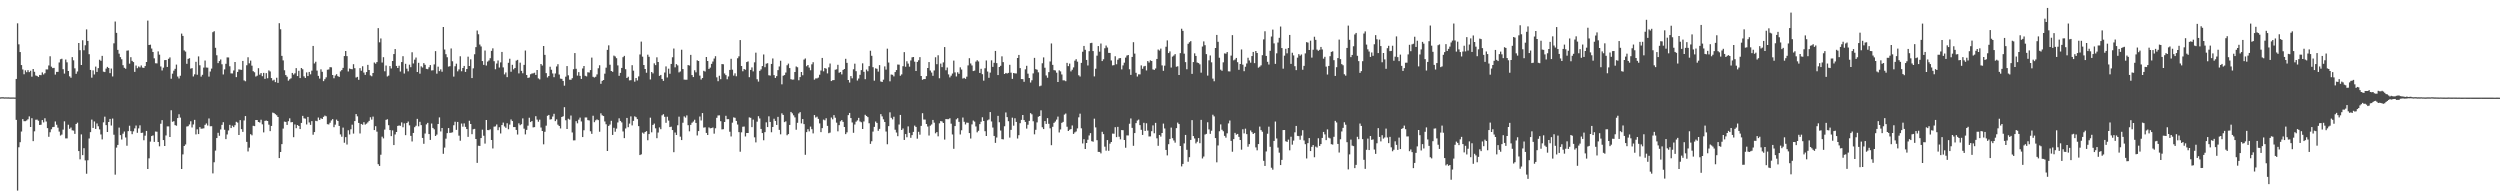 <?xml version="1.0" encoding="UTF-8"?>
<svg xmlns="http://www.w3.org/2000/svg" width="1920" height="150">
  <path d="M0 74.759h1v1.000H0zM1 74.646h1v1.000H1zM2 74.661h1v1.000H2zM3 74.788h1v1.000H3zM4 74.739h1v1.000H4zM5 74.795h1v1.000H5zM6 74.776h1v1.000H6zM7 74.845h1v1.000H7zM8 74.854h1v1.000H8zM9 74.833h1v1.000H9zM10 74.848h1v1.000H10zM11 74.879h1v1.000H11zM12 60.603h1v31.432H12zM13 17.913h1v128.444H13zM14 34.070h1v79.042H14zM15 39.972h1v69.230H15zM16 49.951h1v51.068H16zM17 53.341h1v38.129H17zM18 57.058h1v36.036H18zM19 53.993h1v39.105H19zM20 55.452h1v37.060H20zM21 53.844h1v37.758H21zM22 55.383h1v33.999H22zM23 54.320h1v43.208H23zM24 58.898h1v31.867H24zM25 52.975h1v55.417H25zM26 55.130h1v45.735H26zM27 57.957h1v34.015H27zM28 58.318h1v33.542H28zM29 59.070h1v33.630H29zM30 57.554h1v38.434H30zM31 57.777h1v38.040H31zM32 55.623h1v36.568H32zM33 57.171h1v36.839H33zM34 56.228h1v34.582H34zM35 53.295h1v40.040H35zM36 53.350h1v45.045H36zM37 50.280h1v54.795H37zM38 43.221h1v58.352H38zM39 51.176h1v48.082H39zM40 52.324h1v45.305H40zM41 52.135h1v45.284H41zM42 57.314h1v35.952H42zM43 55.188h1v40.631H43zM44 55.186h1v42.878H44zM45 47.977h1v53.117H45zM46 45.519h1v58.545H46zM47 45.090h1v58.293H47zM48 53.169h1v46.379H48zM49 56.520h1v36.687H49zM50 45.720h1v60.595H50zM51 47.894h1v58.411H51zM52 54.514h1v41.286H52zM53 58.643h1v40.284H53zM54 59.699h1v38.221H54zM55 43.876h1v56.244H55zM56 46.351h1v53.962H56zM57 52.460h1v50.372H57zM58 56.657h1v38.556H58zM59 54.898h1v39.299H59zM60 33.031h1v82.964H60zM61 38.562h1v83.790H61zM62 49.905h1v53.299H62zM63 30.918h1v88.209H63zM64 38.628h1v75.194H64zM65 34.779h1v88.384H65zM66 22.558h1v110.874H66zM67 31.452h1v91.645H67zM68 41.635h1v64.725H68zM69 53.685h1v47.786H69zM70 59.662h1v32.170H70zM71 54.047h1v44.229H71zM72 57.172h1v36.113H72zM73 51.160h1v47.861H73zM74 55.246h1v39.601H74zM75 52.343h1v44.637H75zM76 45.872h1v53.529H76zM77 46.691h1v56.586H77zM78 42.925h1v64.141H78zM79 55.047h1v38.923H79zM80 55.331h1v34.271H80zM81 52.687h1v43.433H81zM82 51.351h1v50.030H82zM83 52.238h1v41.470H83zM84 56.169h1v35.189H84zM85 52.650h1v43.745H85zM86 58.730h1v32.301H86zM87 33.280h1v70.190H87zM88 16.520h1v117.602H88zM89 25.263h1v88.074H89zM90 38.313h1v72.998H90zM91 41.229h1v56.752H91zM92 43.890h1v59.872H92zM93 45.522h1v61.659H93zM94 50.089h1v52.549H94zM95 52.067h1v48.941H95zM96 52.773h1v52.808H96zM97 38.934h1v72.970H97zM98 38.696h1v61.989H98zM99 48.922h1v47.639H99zM100 43.946h1v56.764H100zM101 46.764h1v56.322H101zM102 47.690h1v53.177H102zM103 55.210h1v43.391H103zM104 50.341h1v46.073H104zM105 52.386h1v49.611H105zM106 51.063h1v47.566H106zM107 51.780h1v44.492H107zM108 50.278h1v51.799H108zM109 51.913h1v49.967H109zM110 52.155h1v55.555H110zM111 50.723h1v53.456H111zM112 47.618h1v52.918H112zM113 15.837h1v113.969H113zM114 34.553h1v87.038H114zM115 34.324h1v74.434H115zM116 37.298h1v67.206H116zM117 39.933h1v64.036H117zM118 44.806h1v64.127H118zM119 48.566h1v52.435H119zM120 48.699h1v52.458H120zM121 39.482h1v69.589H121zM122 41.966h1v70.427H122zM123 51.039h1v43.982H123zM124 54.106h1v38.176H124zM125 51.963h1v55.606H125zM126 46.190h1v65.953H126zM127 46.092h1v57.960H127zM128 51.380h1v45.711H128zM129 45.171h1v51.910H129zM130 44.058h1v61.140H130zM131 60.472h1v24.235H131zM132 56.561h1v36.956H132zM133 54.261h1v38.837H133zM134 52.836h1v43.281H134zM135 49.617h1v46.969H135zM136 58.780h1v31.914H136zM137 60.260h1v27.509H137zM138 58.188h1v32.140H138zM139 25.798h1v104.017H139zM140 27.587h1v90.990H140zM141 38.696h1v73.427H141zM142 39.652h1v71.301H142zM143 48.980h1v48.209H143zM144 45.215h1v51.717H144zM145 44.694h1v50.889H145zM146 52.709h1v40.438H146zM147 52.308h1v45.576H147zM148 58.724h1v36.861H148zM149 57.066h1v34.983H149zM150 47.475h1v55.741H150zM151 57.404h1v41.905H151zM152 43.312h1v59.640H152zM153 50.134h1v47.520H153zM154 58.828h1v40.062H154zM155 57.423h1v41.324H155zM156 51.904h1v46.635H156zM157 46.513h1v49.409H157zM158 51.872h1v42.944H158zM159 51.952h1v44.435H159zM160 58.842h1v32.118H160zM161 54.921h1v42.029H161zM162 52.668h1v44.231H162zM163 24.707h1v108.458H163zM164 23.953h1v100.682H164zM165 36.708h1v78.937H165zM166 42.464h1v63.592H166zM167 48.508h1v53.500H167zM168 46.886h1v57.386H168zM169 45.681h1v53.733H169zM170 49.351h1v46.569H170zM171 57.206h1v36.665H171zM172 53.321h1v46.306H172zM173 49.018h1v57.828H173zM174 44.099h1v59.179H174zM175 44.108h1v56.073H175zM176 50.876h1v45.042H176zM177 56.385h1v41.966H177zM178 56.403h1v40.128H178zM179 54.107h1v43.522H179zM180 47.618h1v48.510H180zM181 59.233h1v34.309H181zM182 55.242h1v38.941H182zM183 53.283h1v50.417H183zM184 53.508h1v38.738H184zM185 53.677h1v45.512H185zM186 46.793h1v54.478H186zM187 61.763h1v30.754H187zM188 62.435h1v26.716H188zM189 50.147h1v58.814H189zM190 43.978h1v72.344H190zM191 48.644h1v64.781H191zM192 46.528h1v56.528H192zM193 50.449h1v53.498H193zM194 54.688h1v41.943H194zM195 55.484h1v41.398H195zM196 58.794h1v33.364H196zM197 58.135h1v34.065H197zM198 52.354h1v41.361H198zM199 57.324h1v36.769H199zM200 56.116h1v35.821H200zM201 58.505h1v36.976H201zM202 55.973h1v45.716H202zM203 60.582h1v32.256H203zM204 56.145h1v36.416H204zM205 60.126h1v32.784H205zM206 54.044h1v41.720H206zM207 54.883h1v45.839H207zM208 59.969h1v36.739H208zM209 61.823h1v24.656H209zM210 61.223h1v25.681H210zM211 63.082h1v24.647H211zM212 59.675h1v28.868H212zM213 63.653h1v26.218H213zM214 17.797h1v103.605H214zM215 22.459h1v94.265H215zM216 42.885h1v67.800H216zM217 46.361h1v52.394H217zM218 53.972h1v39.413H218zM219 57.667h1v35.954H219zM220 58.939h1v36.995H220zM221 61.959h1v31.119H221zM222 60.885h1v29.990H222zM223 60.156h1v33.771H223zM224 56.006h1v37.735H224zM225 57.281h1v48.079H225zM226 56.335h1v39.251H226zM227 52.319h1v46.125H227zM228 58.408h1v37.608H228zM229 54.395h1v42.379H229zM230 59.965h1v39.153H230zM231 52.227h1v42.170H231zM232 53.181h1v35.814H232zM233 58.620h1v32.261H233zM234 59.845h1v31.305H234zM235 55.624h1v39.941H235zM236 58.425h1v31.362H236zM237 55.234h1v38.810H237zM238 57.103h1v38.795H238zM239 54.250h1v38.777H239zM240 35.255h1v68.220H240zM241 48.721h1v52.686H241zM242 47.394h1v45.360H242zM243 54.202h1v38.894H243zM244 58.258h1v32.002H244zM245 60.376h1v31.740H245zM246 53.232h1v37.614H246zM247 55.156h1v36.237H247zM248 62.300h1v27.456H248zM249 60.808h1v27.950H249zM250 59.385h1v29.896H250zM251 53.539h1v41.855H251zM252 53.328h1v42.238H252zM253 51.548h1v42.728H253zM254 51.710h1v40.831H254zM255 57.576h1v33.935H255zM256 60.110h1v37.592H256zM257 57.992h1v37.738H257zM258 56.966h1v34.895H258zM259 58.493h1v34.432H259zM260 59.098h1v37.633H260zM261 54.820h1v48.394H261zM262 53.789h1v51.243H262zM263 52.111h1v45.888H263zM264 43.066h1v66.535H264zM265 39.144h1v66.163H265zM266 43.085h1v67.925H266zM267 54.888h1v45.156H267zM268 52.613h1v50.660H268zM269 53.035h1v46.267H269zM270 53.194h1v42.537H270zM271 49.325h1v53.283H271zM272 52.368h1v40.586H272zM273 59.525h1v28.097H273zM274 59.045h1v30.298H274zM275 61.300h1v33.096H275zM276 52.329h1v50.181H276zM277 54.348h1v40.844H277zM278 50.869h1v44.914H278zM279 55.686h1v38.158H279zM280 57.480h1v38.227H280zM281 55.363h1v39.620H281zM282 49.830h1v44.167H282zM283 53.776h1v39.069H283zM284 57.898h1v32.179H284zM285 58.594h1v33.251H285zM286 56.073h1v33.474H286zM287 48.005h1v51.896H287zM288 48.906h1v48.018H288zM289 47.667h1v53.457H289zM290 21.624h1v104.465H290zM291 32.535h1v94.877H291zM292 29.545h1v89.277H292zM293 48.028h1v56.956H293zM294 43.933h1v62.351H294zM295 54.754h1v44.776H295zM296 50.320h1v41.714H296zM297 58.740h1v32.865H297zM298 58.045h1v38.084H298zM299 50.754h1v49.141H299zM300 52.580h1v51.992H300zM301 46.863h1v53.278H301zM302 41.507h1v69.885H302zM303 37.703h1v65.543H303zM304 50.640h1v50.759H304zM305 52.202h1v44.494H305zM306 50.467h1v45.885H306zM307 54.921h1v41.670H307zM308 47.645h1v46.344H308zM309 43.168h1v54.575H309zM310 56.470h1v38.312H310zM311 48.988h1v54.820H311zM312 52.735h1v41.730H312zM313 54.790h1v38.569H313zM314 49.668h1v46.571H314zM315 51.603h1v52.748H315zM316 40.124h1v68.517H316zM317 48.733h1v53.372H317zM318 45.846h1v51.829H318zM319 44.211h1v52.339H319zM320 55.273h1v36.000H320zM321 48.244h1v48.804H321zM322 56.578h1v36.988H322zM323 50.962h1v45.136H323zM324 51.858h1v54.074H324zM325 48.477h1v61.941H325zM326 49.775h1v52.769H326zM327 52.889h1v42.643H327zM328 53.126h1v41.242H328zM329 51.647h1v51.312H329zM330 49.954h1v57.510H330zM331 54.107h1v40.752H331zM332 53.980h1v44.255H332zM333 49.445h1v49.879H333zM334 39.295h1v65.144H334zM335 56.553h1v46.845H335zM336 51.179h1v44.052H336zM337 54.641h1v35.514H337zM338 53.228h1v47.727H338zM339 55.078h1v43.241H339zM340 20.737h1v97.395H340zM341 38.063h1v75.308H341zM342 41.602h1v64.873H342zM343 43.998h1v58.235H343zM344 51.150h1v47.200H344zM345 50.845h1v51.194H345zM346 37.213h1v64.702H346zM347 47.029h1v54.590H347zM348 58.826h1v37.365H348zM349 50.870h1v42.600H349zM350 48.889h1v50.842H350zM351 54.793h1v38.849H351zM352 53.296h1v50.881H352zM353 43.189h1v64.893H353zM354 54.739h1v40.132H354zM355 52.211h1v45.071H355zM356 50.653h1v44.135H356zM357 55.232h1v42.207H357zM358 52.974h1v46.125H358zM359 43.505h1v61.623H359zM360 50.693h1v42.010H360zM361 45.553h1v49.678H361zM362 59.963h1v43.104H362zM363 52.464h1v46.822H363zM364 41.691h1v57.276H364zM365 36.223h1v70.538H365zM366 23.447h1v101.631H366zM367 26.302h1v85.599H367zM368 34.176h1v77.892H368zM369 35.706h1v70.316H369zM370 46.886h1v52.717H370zM371 49.817h1v54.437H371zM372 38.823h1v71.443H372zM373 50.317h1v41.839H373zM374 47.325h1v52.561H374zM375 46.431h1v53.558H375zM376 44.674h1v54.649H376zM377 39.090h1v68.449H377zM378 37.144h1v76.870H378zM379 47.001h1v50.277H379zM380 53.180h1v43.887H380zM381 48.778h1v46.832H381zM382 46.427h1v53.545H382zM383 51.891h1v45.844H383zM384 47.919h1v54.594H384zM385 39.898h1v56.166H385zM386 51.781h1v42.378H386zM387 57.161h1v39.954H387zM388 55.674h1v42.452H388zM389 59.215h1v35.450H389zM390 48.235h1v51.036H390zM391 45.101h1v50.615H391zM392 55.076h1v36.674H392zM393 49.743h1v43.219H393zM394 53.223h1v44.370H394zM395 52.242h1v45.326H395zM396 46.560h1v53.245H396zM397 45.970h1v57.363H397zM398 56.387h1v38.347H398zM399 48.135h1v47.999H399zM400 54.413h1v40.986H400zM401 56.286h1v34.647H401zM402 49.831h1v48.986H402zM403 38.800h1v64.444H403zM404 57.589h1v42.139H404zM405 59.852h1v36.655H405zM406 59.488h1v30.910H406zM407 57.031h1v36.731H407zM408 56.483h1v36.500H408zM409 56.338h1v41.524H409zM410 55.837h1v41.792H410zM411 57.567h1v31.675H411zM412 53.753h1v38.078H412zM413 60.195h1v33.290H413zM414 60.984h1v30.899H414zM415 49.135h1v48.823H415zM416 50.308h1v50.319H416zM417 35.348h1v75.510H417zM418 42.126h1v59.097H418zM419 56.191h1v40.318H419zM420 59.480h1v29.477H420zM421 58.349h1v29.907H421zM422 51.231h1v40.547H422zM423 53.572h1v37.982H423zM424 56.433h1v33.074H424zM425 59.293h1v28.084H425zM426 56.401h1v36.618H426zM427 51.028h1v40.694H427zM428 49.284h1v46.471H428zM429 57.251h1v39.504H429zM430 60.347h1v38.312H430zM431 60.554h1v29.321H431zM432 62.132h1v27.162H432zM433 65.792h1v16.512H433zM434 58.882h1v33.478H434zM435 50.732h1v48.345H435zM436 57.877h1v33.309H436zM437 61.178h1v30.677H437zM438 61.294h1v27.454H438zM439 60.055h1v41.683H439zM440 53.166h1v54.660H440zM441 40.765h1v67.035H441zM442 52.856h1v40.224H442zM443 58.075h1v36.657H443zM444 55.379h1v36.531H444zM445 58.268h1v32.028H445zM446 60.632h1v32.674H446zM447 52.557h1v52.724H447zM448 50.709h1v49.334H448zM449 58.234h1v31.988H449zM450 58.682h1v31.519H450zM451 55.505h1v36.748H451zM452 55.689h1v36.808H452zM453 53.794h1v47.037H453zM454 44.249h1v58.535H454zM455 58.961h1v29.939H455zM456 59.570h1v34.261H456zM457 58.946h1v33.466H457zM458 57.134h1v34.543H458zM459 52.435h1v39.806H459zM460 50.102h1v51.059H460zM461 64.351h1v22.669H461zM462 62.124h1v26.455H462zM463 61.452h1v27.677H463zM464 56.568h1v36.721H464zM465 51.953h1v43.495H465zM466 38.313h1v77.666H466zM467 34.826h1v61.893H467zM468 49.739h1v45.916H468zM469 54.535h1v38.233H469zM470 55.139h1v48.498H470zM471 42.726h1v55.420H471zM472 43.382h1v57.804H472zM473 44.697h1v54.061H473zM474 50.250h1v43.800H474zM475 58.210h1v32.691H475zM476 55.971h1v36.882H476zM477 52.186h1v41.842H477zM478 43.942h1v57.033H478zM479 42.888h1v63.175H479zM480 53.142h1v45.521H480zM481 59.909h1v30.655H481zM482 58.951h1v38.760H482zM483 61.771h1v33.172H483zM484 61.601h1v27.806H484zM485 50.052h1v46.250H485zM486 54.272h1v38.549H486zM487 62.715h1v26.648H487zM488 59.919h1v30.079H488zM489 61.814h1v29.682H489zM490 58.686h1v38.191H490zM491 41.843h1v77.250H491zM492 31.968h1v86.567H492zM493 43.525h1v58.313H493zM494 49.915h1v52.723H494zM495 52.982h1v48.390H495zM496 55.862h1v44.860H496zM497 42.002h1v65.719H497zM498 43.637h1v59.330H498zM499 61.021h1v29.328H499zM500 55.287h1v46.322H500zM501 56.348h1v39.578H501zM502 48.619h1v46.294H502zM503 50.015h1v48.535H503zM504 44.018h1v62.114H504zM505 47.625h1v54.135H505zM506 58.241h1v39.616H506zM507 57.526h1v41.713H507zM508 60.621h1v27.938H508zM509 62.100h1v25.587H509zM510 55.695h1v34.008H510zM511 51.008h1v43.315H511zM512 59.492h1v30.152H512zM513 52.762h1v39.874H513zM514 56.609h1v40.956H514zM515 49.115h1v48.147H515zM516 43.967h1v55.910H516zM517 37.254h1v79.630H517zM518 51.707h1v50.075H518zM519 49.235h1v54.445H519zM520 50.209h1v45.995H520zM521 55.583h1v34.029H521zM522 54.867h1v50.095H522zM523 38.214h1v69.382H523zM524 53.043h1v41.212H524zM525 61.112h1v28.285H525zM526 61.233h1v29.066H526zM527 61.237h1v27.399H527zM528 49.958h1v46.187H528zM529 50.316h1v50.551H529zM530 42.150h1v53.754H530zM531 57.660h1v36.623H531zM532 59.208h1v34.115H532zM533 53.963h1v37.972H533zM534 55.568h1v38.831H534zM535 46.343h1v57.692H535zM536 46.864h1v53.793H536zM537 58.070h1v31.404H537zM538 61.067h1v31.466H538zM539 59.900h1v26.942H539zM540 54.380h1v43.592H540zM541 54.932h1v42.883H541zM542 43.762h1v58.319H542zM543 46.861h1v56.812H543zM544 52.917h1v44.940H544zM545 51.902h1v46.671H545zM546 49.062h1v49.284H546zM547 47.275h1v50.696H547zM548 44.954h1v57.709H548zM549 43.178h1v55.313H549zM550 59.380h1v31.074H550zM551 62.364h1v26.305H551zM552 58.157h1v30.423H552zM553 60.829h1v32.236H553zM554 49.226h1v50.142H554zM555 49.374h1v49.832H555zM556 56.425h1v37.254H556zM557 57.700h1v31.257H557zM558 60.880h1v30.659H558zM559 58.726h1v32.750H559zM560 53.734h1v47.431H560zM561 45.156h1v59.627H561zM562 53.517h1v40.698H562zM563 58.062h1v32.120H563zM564 56.340h1v34.110H564zM565 58.566h1v34.297H565zM566 44.733h1v50.888H566zM567 43.268h1v58.197H567zM568 30.761h1v85.793H568zM569 50.706h1v50.905H569zM570 54.733h1v42.615H570zM571 52.986h1v44.174H571zM572 53.554h1v51.251H572zM573 47.654h1v54.483H573zM574 47.148h1v55.006H574zM575 59.303h1v30.852H575zM576 53.711h1v36.746H576zM577 51.764h1v45.882H577zM578 54.853h1v37.021H578zM579 47.871h1v57.599H579zM580 40.456h1v68.927H580zM581 60.895h1v32.570H581zM582 62.659h1v26.558H582zM583 54.407h1v36.549H583zM584 53.279h1v45.739H584zM585 50.731h1v51.441H585zM586 41.814h1v65.917H586zM587 51.590h1v49.887H587zM588 48.907h1v45.039H588zM589 48.544h1v49.026H589zM590 57.814h1v31.534H590zM591 58.072h1v35.573H591zM592 49.109h1v52.469H592zM593 44.911h1v52.619H593zM594 57.721h1v33.479H594zM595 59.836h1v33.059H595zM596 58.472h1v37.488H596zM597 53.885h1v35.884H597zM598 51.055h1v48.672H598zM599 46.657h1v56.499H599zM600 64.792h1v22.269H600zM601 58.181h1v30.066H601zM602 57.654h1v36.149H602zM603 55.707h1v37.492H603zM604 50.118h1v53.767H604zM605 48.832h1v54.116H605zM606 52.293h1v43.656H606zM607 60.835h1v25.108H607zM608 61.205h1v25.832H608zM609 61.098h1v27.488H609zM610 55.274h1v34.912H610zM611 51.045h1v48.582H611zM612 51.665h1v42.661H612zM613 61.652h1v25.504H613zM614 59.206h1v26.925H614zM615 55.320h1v39.469H615zM616 57.783h1v33.656H616zM617 45.766h1v49.546H617zM618 44.888h1v73.990H618zM619 50.871h1v50.617H619zM620 49.910h1v49.317H620zM621 51.909h1v49.012H621zM622 53.942h1v43.268H622zM623 49.407h1v49.827H623zM624 47.787h1v54.685H624zM625 61.181h1v27.174H625zM626 60.201h1v30.055H626zM627 60.227h1v29.362H627zM628 59.614h1v31.688H628zM629 57.397h1v37.385H629zM630 54.192h1v47.290H630zM631 44.486h1v53.910H631zM632 54.798h1v37.066H632zM633 52.222h1v40.174H633zM634 52.752h1v38.086H634zM635 56.378h1v40.283H635zM636 51.716h1v50.567H636zM637 48.813h1v53.014H637zM638 62.257h1v28.021H638zM639 61.614h1v30.027H639zM640 61.505h1v26.923H640zM641 53.553h1v36.842H641zM642 53.240h1v40.943H642zM643 49.760h1v51.126H643zM644 55.859h1v40.222H644zM645 55.293h1v37.896H645zM646 57.140h1v35.070H646zM647 53.726h1v39.892H647zM648 52.971h1v44.566H648zM649 45.147h1v57.862H649zM650 48.260h1v53.355H650zM651 61.433h1v26.991H651zM652 63.365h1v23.368H652zM653 58.413h1v32.264H653zM654 60.137h1v33.924H654zM655 53.178h1v48.837H655zM656 48.891h1v46.739H656zM657 54.674h1v38.764H657zM658 61.873h1v30.571H658zM659 60.297h1v30.240H659zM660 57.432h1v35.843H660zM661 53.880h1v40.009H661zM662 48.651h1v50.433H662zM663 55.146h1v38.148H663zM664 60.843h1v27.306H664zM665 53.412h1v35.695H665zM666 54.713h1v35.263H666zM667 50.787h1v43.863H667zM668 38.953h1v71.531H668zM669 42.845h1v65.649H669zM670 51.593h1v49.471H670zM671 61.966h1v35.484H671zM672 52.468h1v40.874H672zM673 52.834h1v41.589H673zM674 55.005h1v45.454H674zM675 50.013h1v48.978H675zM676 62.552h1v25.120H676zM677 62.976h1v26.405H677zM678 61.195h1v30.467H678zM679 50.999h1v42.679H679zM680 53.455h1v47.576H680zM681 37.400h1v73.405H681zM682 48.038h1v48.851H682zM683 62.450h1v23.801H683zM684 57.252h1v33.227H684zM685 57.440h1v34.272H685zM686 58.657h1v30.980H686zM687 55.357h1v44.304H687zM688 53.835h1v47.931H688zM689 49.559h1v55.048H689zM690 49.671h1v45.959H690zM691 58.144h1v30.119H691zM692 57.114h1v42.744H692zM693 50.836h1v47.815H693zM694 40.053h1v67.418H694zM695 51.260h1v51.688H695zM696 47.051h1v58.349H696zM697 48.842h1v48.255H697zM698 51.177h1v50.874H698zM699 46.430h1v59.409H699zM700 44.039h1v59.718H700zM701 43.768h1v57.521H701zM702 47.375h1v49.102H702zM703 54.506h1v42.991H703zM704 47.585h1v58.906H704zM705 46.271h1v54.958H705zM706 43.861h1v59.574H706zM707 58.366h1v38.316H707zM708 61.307h1v25.620H708zM709 60.709h1v31.116H709zM710 60.747h1v31.125H710zM711 58.487h1v36.753H711zM712 52.227h1v44.940H712zM713 47.670h1v56.444H713zM714 54.162h1v42.357H714zM715 55.694h1v39.876H715zM716 58.203h1v33.883H716zM717 54.097h1v40.120H717zM718 43.996h1v58.388H718zM719 49.289h1v52.130H719zM720 42.441h1v62.277H720zM721 60.124h1v34.608H721zM722 48.831h1v44.144H722zM723 51.579h1v41.696H723zM724 47.938h1v46.501H724zM725 36.155h1v71.049H725zM726 53.964h1v37.501H726zM727 51.844h1v39.724H727zM728 57.114h1v34.443H728zM729 59.444h1v31.380H729zM730 58.099h1v36.854H730zM731 56.463h1v46.830H731zM732 46.519h1v67.771H732zM733 55.624h1v41.208H733zM734 58.705h1v32.966H734zM735 55.507h1v35.256H735zM736 56.669h1v36.941H736zM737 51.695h1v51.551H737zM738 53.409h1v46.645H738zM739 60.298h1v29.985H739zM740 59.783h1v33.783H740zM741 60.574h1v34.991H741zM742 58.859h1v35.314H742zM743 50.240h1v44.056H743zM744 44.674h1v57.525H744zM745 48.732h1v57.680H745zM746 50.271h1v45.285H746zM747 54.580h1v38.015H747zM748 54.219h1v39.179H748zM749 47.288h1v49.837H749zM750 46.221h1v55.386H750zM751 47.182h1v53.260H751zM752 55.988h1v39.351H752zM753 52.864h1v40.613H753zM754 57.003h1v33.044H754zM755 61.971h1v30.940H755zM756 52.411h1v48.354H756zM757 46.431h1v58.038H757zM758 54.950h1v37.488H758zM759 59.743h1v32.005H759zM760 55.736h1v30.316H760zM761 46.314h1v46.991H761zM762 51.338h1v46.604H762zM763 48.250h1v56.126H763zM764 39.096h1v70.649H764zM765 48.510h1v57.133H765zM766 57.629h1v31.333H766zM767 51.477h1v42.405H767zM768 50.529h1v49.747H768zM769 43.288h1v63.582H769zM770 47.709h1v59.362H770zM771 56.819h1v40.154H771zM772 56.030h1v30.345H772zM773 56.472h1v33.481H773zM774 55.949h1v37.141H774zM775 49.763h1v55.903H775zM776 55.789h1v43.967H776zM777 60.551h1v29.837H777zM778 56.068h1v40.449H778zM779 56.347h1v34.497H779zM780 56.437h1v37.222H780zM781 44.532h1v61.879H781zM782 42.178h1v61.654H782zM783 52.305h1v42.289H783zM784 60.706h1v31.342H784zM785 60.776h1v27.538H785zM786 62.814h1v29.400H786zM787 53.238h1v40.428H787zM788 50.548h1v48.240H788zM789 56.556h1v39.248H789zM790 59.919h1v32.929H790zM791 63.387h1v23.521H791zM792 61.630h1v26.168H792zM793 56.361h1v36.781H793zM794 44.457h1v58.718H794zM795 53.104h1v46.595H795zM796 53.540h1v40.455H796zM797 55.547h1v34.100H797zM798 66.270h1v22.827H798zM799 65.731h1v19.006H799zM800 48.591h1v49.124H800zM801 44.094h1v55.042H801zM802 52.007h1v40.979H802zM803 57.941h1v37.261H803zM804 59.718h1v31.007H804zM805 55.384h1v39.720H805zM806 47.228h1v51.324H806zM807 33.399h1v78.129H807zM808 49.827h1v47.571H808zM809 53.856h1v40.509H809zM810 54.100h1v39.215H810zM811 55.816h1v36.057H811zM812 62.975h1v26.570H812zM813 54.035h1v47.710H813zM814 54.821h1v44.621H814zM815 57.185h1v37.158H815zM816 61.719h1v31.851H816zM817 61.765h1v26.247H817zM818 62.345h1v24.863H818zM819 48.262h1v49.093H819zM820 50.781h1v49.810H820zM821 48.834h1v50.803H821zM822 54.858h1v44.273H822zM823 53.554h1v42.796H823zM824 51.787h1v51.073H824zM825 46.614h1v55.050H825zM826 45.464h1v55.477H826zM827 47.369h1v51.262H827zM828 57.781h1v32.353H828zM829 58.792h1v28.495H829zM830 48.265h1v50.313H830zM831 39.749h1v70.451H831zM832 35.300h1v71.612H832zM833 38.272h1v76.142H833zM834 46.053h1v63.757H834zM835 50.272h1v57.025H835zM836 39.325h1v64.710H836zM837 33.123h1v69.134H837zM838 32.849h1v75.597H838zM839 39.197h1v69.629H839zM840 58.652h1v32.474H840zM841 52.769h1v45.097H841zM842 42.755h1v64.936H842zM843 35.366h1v81.289H843zM844 39.671h1v77.002H844zM845 33.414h1v84.393H845zM846 46.893h1v54.349H846zM847 45.500h1v57.505H847zM848 37.060h1v75.588H848zM849 34.953h1v80.783H849zM850 36.514h1v71.056H850zM851 40.621h1v75.174H851zM852 40.667h1v69.657H852zM853 46.414h1v62.657H853zM854 50.246h1v52.368H854zM855 50.022h1v52.677H855zM856 43.236h1v54.436H856zM857 49.368h1v55.932H857zM858 45.889h1v51.569H858zM859 44.773h1v60.249H859zM860 44.614h1v62.409H860zM861 53.292h1v46.607H861zM862 50.222h1v49.771H862zM863 48.123h1v59.399H863zM864 44.256h1v69.217H864zM865 42.641h1v61.331H865zM866 42.230h1v61.789H866zM867 53.198h1v41.846H867zM868 57.511h1v33.486H868zM869 43.738h1v54.454H869zM870 32.390h1v79.560H870zM871 41.163h1v61.051H871zM872 55.921h1v38.630H872zM873 58.781h1v33.804H873zM874 57.080h1v34.751H874zM875 57.158h1v38.925H875zM876 50.227h1v49.478H876zM877 52.861h1v50.768H877zM878 51.012h1v43.283H878zM879 50.573h1v49.973H879zM880 54.098h1v40.559H880zM881 46.920h1v53.405H881zM882 48.016h1v56.784H882zM883 46.351h1v58.390H883zM884 46.851h1v53.891H884zM885 53.282h1v43.004H885zM886 53.704h1v48.621H886zM887 52.572h1v41.804H887zM888 45.261h1v61.003H888zM889 38.032h1v73.965H889zM890 38.816h1v64.861H890zM891 37.305h1v67.614H891zM892 50.232h1v51.909H892zM893 54.394h1v40.517H893zM894 50.450h1v48.209H894zM895 35.887h1v79.249H895zM896 31.034h1v88.320H896zM897 40.744h1v70.005H897zM898 39.459h1v67.230H898zM899 51.880h1v46.122H899zM900 43.460h1v62.690H900zM901 42.645h1v65.231H901zM902 41.585h1v67.983H902zM903 51.227h1v47.160H903zM904 50.916h1v43.242H904zM905 57.619h1v37.644H905zM906 40.805h1v71.309H906zM907 22.090h1v105.712H907zM908 23.712h1v102.165H908zM909 41.234h1v68.904H909zM910 47.708h1v55.901H910zM911 53.201h1v61.840H911zM912 33.650h1v90.545H912zM913 32.438h1v88.296H913zM914 31.607h1v75.871H914zM915 56.735h1v35.531H915zM916 47.663h1v56.860H916zM917 40.975h1v65.357H917zM918 42.938h1v67.188H918zM919 48.046h1v60.805H919zM920 48.443h1v57.595H920zM921 49.408h1v60.592H921zM922 55.823h1v36.213H922zM923 35.742h1v85.938H923zM924 31.787h1v88.433H924zM925 34.696h1v68.611H925zM926 41.596h1v61.204H926zM927 58.081h1v35.800H927zM928 46.330h1v53.028H928zM929 42.578h1v60.206H929zM930 47.861h1v52.554H930zM931 60.342h1v27.773H931zM932 62.400h1v26.983H932zM933 36.846h1v69.214H933zM934 26.852h1v97.817H934zM935 32.102h1v79.626H935zM936 44.330h1v56.503H936zM937 53.521h1v42.006H937zM938 54.360h1v45.273H938zM939 47.853h1v52.950H939zM940 41.025h1v63.340H940zM941 41.214h1v64.523H941zM942 39.979h1v62.403H942zM943 54.764h1v39.989H943zM944 54.910h1v37.634H944zM945 42.726h1v65.485H945zM946 26.980h1v89.549H946zM947 46.331h1v60.531H947zM948 45.696h1v56.343H948zM949 44.501h1v58.913H949zM950 47.766h1v55.118H950zM951 53.596h1v51.519H951zM952 49.142h1v58.374H952zM953 38.009h1v76.923H953zM954 49.654h1v49.632H954zM955 54.703h1v47.726H955zM956 51.276h1v47.542H956zM957 48.755h1v54.239H957zM958 44.331h1v68.346H958zM959 46.460h1v64.243H959zM960 48.135h1v52.046H960zM961 43.059h1v58.470H961zM962 39.895h1v63.006H962zM963 48.463h1v53.620H963zM964 39.174h1v74.016H964zM965 40.707h1v74.736H965zM966 51.977h1v58.666H966zM967 51.226h1v46.004H967zM968 50.178h1v49.757H968zM969 42.411h1v58.783H969zM970 30.240h1v93.253H970zM971 24.012h1v103.437H971zM972 42.970h1v73.370H972zM973 47.486h1v55.230H973zM974 49.551h1v47.730H974zM975 39.012h1v73.742H975zM976 28.061h1v100.762H976zM977 22.738h1v107.556H977zM978 33.338h1v74.892H978zM979 49.046h1v44.280H979zM980 40.981h1v65.345H980zM981 32.688h1v80.670H981zM982 29.011h1v88.236H982zM983 20.364h1v106.389H983zM984 36.915h1v85.883H984zM985 52.740h1v47.156H985zM986 42.736h1v57.085H986zM987 37.496h1v71.020H987zM988 40.939h1v68.078H988zM989 36.868h1v70.362H989zM990 26.847h1v88.610H990zM991 49.061h1v55.934H991zM992 40.482h1v70.624H992zM993 42.565h1v65.421H993zM994 50.862h1v50.764H994zM995 53.853h1v42.887H995zM996 44.310h1v60.026H996zM997 41.598h1v62.928H997zM998 42.741h1v64.571H998zM999 41.832h1v62.313H999zM1000 53.555h1v46.458H1000zM1001 50.584h1v57.281H1001zM1002 41.007h1v69.749H1002zM1003 32.358h1v89.347H1003zM1004 32.718h1v77.203H1004zM1005 38.385h1v67.628H1005zM1006 31.212h1v84.793H1006zM1007 44.259h1v68.535H1007zM1008 38.205h1v73.221H1008zM1009 28.232h1v92.543H1009zM1010 30.622h1v81.956H1010zM1011 38.119h1v75.179H1011zM1012 39.019h1v67.160H1012zM1013 38.248h1v73.852H1013zM1014 36.070h1v74.577H1014zM1015 37.974h1v67.984H1015zM1016 45.050h1v56.262H1016zM1017 43.631h1v59.599H1017zM1018 51.139h1v56.508H1018zM1019 57.258h1v42.122H1019zM1020 50.659h1v55.082H1020zM1021 43.172h1v63.112H1021zM1022 39.834h1v70.894H1022zM1023 39.440h1v71.616H1023zM1024 46.230h1v58.824H1024zM1025 58.324h1v34.516H1025zM1026 51.632h1v42.397H1026zM1027 44.589h1v65.965H1027zM1028 30.399h1v86.722H1028zM1029 45.424h1v61.523H1029zM1030 49.249h1v51.727H1030zM1031 50.132h1v48.078H1031zM1032 57.050h1v36.839H1032zM1033 58.124h1v37.694H1033zM1034 36.826h1v72.392H1034zM1035 19.649h1v110.454H1035zM1036 30.586h1v87.996H1036zM1037 43.900h1v63.336H1037zM1038 42.209h1v69.596H1038zM1039 35.550h1v76.705H1039zM1040 26.478h1v102.671H1040zM1041 25.287h1v101.353H1041zM1042 42.869h1v62.216H1042zM1043 46.933h1v59.965H1043zM1044 55.968h1v38.910H1044zM1045 54.611h1v42.117H1045zM1046 46.979h1v59.893H1046zM1047 25.729h1v96.984H1047zM1048 24.122h1v105.570H1048zM1049 34.232h1v80.819H1049zM1050 37.866h1v68.587H1050zM1051 39.600h1v75.661H1051zM1052 43.733h1v60.735H1052zM1053 40.298h1v67.118H1053zM1054 42.862h1v64.186H1054zM1055 33.982h1v80.834H1055zM1056 26.987h1v91.176H1056zM1057 30.151h1v79.903H1057zM1058 40.762h1v57.641H1058zM1059 30.419h1v74.754H1059zM1060 35.354h1v73.228H1060zM1061 47.826h1v56.019H1061zM1062 40.697h1v65.725H1062zM1063 45.631h1v59.921H1063zM1064 52.860h1v45.903H1064zM1065 37.007h1v68.550H1065zM1066 35.172h1v74.738H1066zM1067 39.264h1v65.863H1067zM1068 39.052h1v74.085H1068zM1069 35.149h1v81.031H1069zM1070 46.633h1v68.344H1070zM1071 43.527h1v65.003H1071zM1072 27.967h1v83.278H1072zM1073 43.870h1v71.207H1073zM1074 46.938h1v58.764H1074zM1075 41.955h1v72.505H1075zM1076 50.585h1v48.422H1076zM1077 54.481h1v43.925H1077zM1078 52.326h1v44.133H1078zM1079 48.199h1v51.033H1079zM1080 48.130h1v56.665H1080zM1081 41.798h1v62.954H1081zM1082 34.398h1v81.700H1082zM1083 39.320h1v75.471H1083zM1084 34.072h1v82.745H1084zM1085 33.612h1v95.507H1085zM1086 28.231h1v96.889H1086zM1087 36.070h1v81.326H1087zM1088 31.279h1v81.168H1088zM1089 50.972h1v48.862H1089zM1090 41.849h1v61.975H1090zM1091 37.930h1v77.612H1091zM1092 32.167h1v78.524H1092zM1093 33.550h1v80.467H1093zM1094 45.437h1v55.810H1094zM1095 54.177h1v43.663H1095zM1096 47.584h1v59.508H1096zM1097 31.622h1v80.392H1097zM1098 19.594h1v101.206H1098zM1099 35.054h1v86.599H1099zM1100 39.796h1v68.637H1100zM1101 49.821h1v48.958H1101zM1102 53.384h1v45.231H1102zM1103 48.444h1v57.828H1103zM1104 34.720h1v76.419H1104zM1105 34.099h1v80.304H1105zM1106 51.575h1v50.240H1106zM1107 50.972h1v45.500H1107zM1108 42.077h1v59.883H1108zM1109 40.054h1v81.319H1109zM1110 33.884h1v93.142H1110zM1111 39.103h1v87.005H1111zM1112 37.548h1v89.809H1112zM1113 35.771h1v90.970H1113zM1114 32.618h1v105.426H1114zM1115 31.174h1v99.047H1115zM1116 18.055h1v103.766H1116zM1117 31.083h1v80.139H1117zM1118 39.608h1v69.130H1118zM1119 32.001h1v77.745H1119zM1120 37.935h1v73.529H1120zM1121 39.985h1v67.007H1121zM1122 43.346h1v61.743H1122zM1123 39.562h1v71.068H1123zM1124 35.129h1v81.931H1124zM1125 39.492h1v72.495H1125zM1126 28.508h1v90.129H1126zM1127 38.823h1v75.417H1127zM1128 34.213h1v74.375H1128zM1129 29.512h1v91.218H1129zM1130 39.892h1v70.121H1130zM1131 27.227h1v98.590H1131zM1132 32.242h1v85.879H1132zM1133 35.849h1v83.474H1133zM1134 43.166h1v81.445H1134zM1135 37.892h1v82.587H1135zM1136 29.649h1v85.022H1136zM1137 30.060h1v85.994H1137zM1138 36.958h1v71.704H1138zM1139 42.150h1v70.144H1139zM1140 47.508h1v59.769H1140zM1141 39.500h1v68.775H1141zM1142 41.539h1v73.887H1142zM1143 48.784h1v51.109H1143zM1144 57.358h1v36.812H1144zM1145 52.617h1v48.781H1145zM1146 49.925h1v49.352H1146zM1147 46.694h1v56.606H1147zM1148 38.353h1v66.841H1148zM1149 45.953h1v72.604H1149zM1150 46.908h1v64.544H1150zM1151 41.599h1v73.523H1151zM1152 39.654h1v76.869H1152zM1153 41.724h1v68.977H1153zM1154 44.651h1v59.196H1154zM1155 36.228h1v73.552H1155zM1156 36.819h1v75.225H1156zM1157 44.581h1v59.886H1157zM1158 46.303h1v51.220H1158zM1159 55.866h1v38.516H1159zM1160 46.096h1v64.014H1160zM1161 35.166h1v79.097H1161zM1162 28.420h1v97.157H1162zM1163 28.881h1v95.678H1163zM1164 40.976h1v66.883H1164zM1165 42.708h1v62.723H1165zM1166 27.138h1v93.049H1166zM1167 19.418h1v110.162H1167zM1168 26.323h1v101.583H1168zM1169 37.814h1v76.210H1169zM1170 44.696h1v64.010H1170zM1171 32.790h1v83.906H1171zM1172 24.411h1v109.689H1172zM1173 20.262h1v117.085H1173zM1174 40.738h1v82.301H1174zM1175 38.835h1v66.442H1175zM1176 48.452h1v52.426H1176zM1177 48.202h1v60.775H1177zM1178 28.037h1v97.732H1178zM1179 23.828h1v100.535H1179zM1180 29.942h1v85.395H1180zM1181 48.249h1v58.373H1181zM1182 48.529h1v56.012H1182zM1183 31.286h1v82.954H1183zM1184 38.076h1v71.990H1184zM1185 38.274h1v65.684H1185zM1186 41.793h1v70.013H1186zM1187 45.658h1v67.118H1187zM1188 40.922h1v76.344H1188zM1189 37.617h1v69.914H1189zM1190 32.156h1v77.889H1190zM1191 45.360h1v59.961H1191zM1192 27.893h1v93.899H1192zM1193 34.986h1v68.127H1193zM1194 36.489h1v75.506H1194zM1195 20.779h1v97.843H1195zM1196 37.682h1v66.458H1196zM1197 41.401h1v76.069H1197zM1198 44.879h1v67.963H1198zM1199 46.836h1v63.956H1199zM1200 37.563h1v77.364H1200zM1201 34.257h1v83.742H1201zM1202 37.825h1v76.385H1202zM1203 42.775h1v65.782H1203zM1204 38.950h1v75.456H1204zM1205 29.520h1v83.204H1205zM1206 47.032h1v56.651H1206zM1207 42.853h1v61.390H1207zM1208 41.334h1v69.162H1208zM1209 30.352h1v84.549H1209zM1210 27.907h1v85.914H1210zM1211 31.949h1v95.402H1211zM1212 40.911h1v70.903H1212zM1213 37.751h1v72.511H1213zM1214 44.397h1v60.468H1214zM1215 34.223h1v72.501H1215zM1216 43.720h1v58.131H1216zM1217 39.152h1v78.644H1217zM1218 36.597h1v85.218H1218zM1219 21.277h1v91.281H1219zM1220 29.549h1v82.485H1220zM1221 40.243h1v62.669H1221zM1222 42.444h1v54.294H1222zM1223 46.582h1v57.136H1223zM1224 32.040h1v69.483H1224zM1225 27.307h1v85.452H1225zM1226 24.891h1v94.490H1226zM1227 30.963h1v77.624H1227zM1228 36.840h1v65.460H1228zM1229 51.616h1v54.852H1229zM1230 39.471h1v71.680H1230zM1231 40.913h1v76.444H1231zM1232 33.297h1v84.736H1232zM1233 42.853h1v56.484H1233zM1234 56.287h1v42.974H1234zM1235 51.779h1v56.511H1235zM1236 40.335h1v71.916H1236zM1237 43.623h1v67.500H1237zM1238 39.294h1v67.242H1238zM1239 39.149h1v67.498H1239zM1240 50.430h1v52.710H1240zM1241 46.245h1v44.167H1241zM1242 46.577h1v42.299H1242zM1243 31.535h1v75.171H1243zM1244 36.709h1v64.051H1244zM1245 54.694h1v46.845H1245zM1246 55.030h1v41.347H1246zM1247 46.097h1v58.320H1247zM1248 43.474h1v66.386H1248zM1249 41.231h1v71.067H1249zM1250 46.773h1v58.880H1250zM1251 48.154h1v55.104H1251zM1252 43.155h1v63.080H1252zM1253 37.090h1v75.376H1253zM1254 34.219h1v76.011H1254zM1255 38.627h1v78.693H1255zM1256 44.564h1v62.751H1256zM1257 46.762h1v58.480H1257zM1258 48.192h1v62.237H1258zM1259 32.176h1v87.993H1259zM1260 34.961h1v75.955H1260zM1261 32.078h1v80.319H1261zM1262 42.516h1v60.582H1262zM1263 24.371h1v96.761H1263zM1264 15.221h1v102.777H1264zM1265 29.083h1v95.184H1265zM1266 22.593h1v97.041H1266zM1267 23.462h1v108.389H1267zM1268 22.114h1v111.270H1268zM1269 38.622h1v65.454H1269zM1270 50.167h1v51.105H1270zM1271 51.555h1v52.528H1271zM1272 39.964h1v68.652H1272zM1273 43.839h1v67.828H1273zM1274 35.165h1v79.094H1274zM1275 31.619h1v90.940H1275zM1276 31.769h1v80.670H1276zM1277 35.053h1v95.307H1277zM1278 23.279h1v113.865H1278zM1279 37.378h1v69.420H1279zM1280 28.951h1v84.948H1280zM1281 40.942h1v74.068H1281zM1282 26.949h1v86.079H1282zM1283 19.783h1v101.791H1283zM1284 28.636h1v86.377H1284zM1285 36.685h1v72.756H1285zM1286 39.894h1v78.253H1286zM1287 40.592h1v66.549H1287zM1288 48.818h1v57.081H1288zM1289 27.654h1v102.138H1289zM1290 32.031h1v92.180H1290zM1291 37.543h1v81.956H1291zM1292 30.398h1v90.781H1292zM1293 41.486h1v67.724H1293zM1294 36.757h1v80.995H1294zM1295 32.372h1v89.522H1295zM1296 36.761h1v77.238H1296zM1297 44.301h1v56.491H1297zM1298 34.157h1v75.349H1298zM1299 26.415h1v89.279H1299zM1300 37.980h1v82.269H1300zM1301 41.795h1v66.952H1301zM1302 37.252h1v69.951H1302zM1303 48.136h1v59.953H1303zM1304 46.606h1v58.635H1304zM1305 35.219h1v85.557H1305zM1306 19.129h1v113.592H1306zM1307 33.476h1v86.308H1307zM1308 37.228h1v67.453H1308zM1309 41.439h1v55.009H1309zM1310 41.745h1v59.938H1310zM1311 39.077h1v78.641H1311zM1312 41.767h1v72.319H1312zM1313 33.939h1v77.045H1313zM1314 43.205h1v68.499H1314zM1315 42.061h1v70.552H1315zM1316 39.283h1v74.766H1316zM1317 32.933h1v93.232H1317zM1318 27.071h1v92.106H1318zM1319 39.319h1v69.789H1319zM1320 40.179h1v72.044H1320zM1321 43.461h1v69.220H1321zM1322 38.748h1v70.090H1322zM1323 37.494h1v66.190H1323zM1324 41.420h1v65.633H1324zM1325 43.775h1v60.986H1325zM1326 42.831h1v59.321H1326zM1327 42.357h1v58.127H1327zM1328 42.991h1v58.420H1328zM1329 50.309h1v48.009H1329zM1330 46.422h1v57.210H1330zM1331 34.539h1v71.097H1331zM1332 45.456h1v53.499H1332zM1333 50.416h1v47.519H1333zM1334 53.277h1v41.614H1334zM1335 51.842h1v48.707H1335zM1336 43.555h1v59.057H1336zM1337 32.789h1v72.754H1337zM1338 29.549h1v97.010H1338zM1339 22.509h1v104.018H1339zM1340 36.610h1v79.974H1340zM1341 36.326h1v76.322H1341zM1342 30.102h1v86.329H1342zM1343 28.574h1v88.143H1343zM1344 36.376h1v79.866H1344zM1345 40.798h1v74.968H1345zM1346 38.199h1v75.119H1346zM1347 41.308h1v66.828H1347zM1348 40.453h1v67.714H1348zM1349 45.720h1v58.793H1349zM1350 44.697h1v61.386H1350zM1351 35.424h1v69.581H1351zM1352 37.221h1v75.979H1352zM1353 36.576h1v79.697H1353zM1354 31.432h1v85.848H1354zM1355 39.144h1v73.770H1355zM1356 23.615h1v103.251H1356zM1357 34.561h1v81.886H1357zM1358 21.778h1v106.956H1358zM1359 25.158h1v103.910H1359zM1360 25.717h1v97.670H1360zM1361 44.040h1v67.284H1361zM1362 46.632h1v67.420H1362zM1363 33.232h1v85.901H1363zM1364 26.853h1v94.992H1364zM1365 24.478h1v101.797H1365zM1366 28.643h1v88.909H1366zM1367 32.603h1v79.201H1367zM1368 37.741h1v76.059H1368zM1369 36.741h1v75.891H1369zM1370 46.580h1v58.894H1370zM1371 44.693h1v65.728H1371zM1372 42.851h1v71.730H1372zM1373 33.379h1v82.874H1373zM1374 21.570h1v103.781H1374zM1375 9.702h1v124.161H1375zM1376 30.118h1v93.401H1376zM1377 40.364h1v68.680H1377zM1378 39.369h1v69.763H1378zM1379 43.280h1v68.181H1379zM1380 47.122h1v61.178H1380zM1381 48.854h1v54.671H1381zM1382 41.459h1v63.674H1382zM1383 43.341h1v60.091H1383zM1384 43.558h1v64.897H1384zM1385 37.847h1v80.745H1385zM1386 27.190h1v89.952H1386zM1387 30.107h1v92.238H1387zM1388 43.171h1v72.632H1388zM1389 37.729h1v70.114H1389zM1390 35.114h1v77.774H1390zM1391 34.766h1v79.125H1391zM1392 33.951h1v81.087H1392zM1393 35.989h1v79.875H1393zM1394 34.900h1v79.389H1394zM1395 54.739h1v42.183H1395zM1396 50.932h1v43.789H1396zM1397 48.509h1v51.851H1397zM1398 51.524h1v48.549H1398zM1399 47.960h1v58.908H1399zM1400 40.919h1v74.153H1400zM1401 39.261h1v64.168H1401zM1402 59.029h1v35.357H1402zM1403 48.771h1v51.154H1403zM1404 51.998h1v48.132H1404zM1405 52.274h1v45.698H1405zM1406 44.947h1v58.353H1406zM1407 44.877h1v63.212H1407zM1408 48.750h1v51.915H1408zM1409 47.217h1v53.164H1409zM1410 38.253h1v66.253H1410zM1411 38.926h1v70.113H1411zM1412 43.853h1v67.808H1412zM1413 36.040h1v77.913H1413zM1414 33.975h1v79.803H1414zM1415 32.035h1v89.101H1415zM1416 36.672h1v82.197H1416zM1417 33.368h1v85.151H1417zM1418 32.662h1v97.017H1418zM1419 36.526h1v80.654H1419zM1420 45.860h1v60.353H1420zM1421 51.462h1v50.712H1421zM1422 39.214h1v61.803H1422zM1423 37.708h1v74.799H1423zM1424 40.501h1v81.632H1424zM1425 45.267h1v60.154H1425zM1426 43.971h1v58.003H1426zM1427 33.079h1v79.741H1427zM1428 25.088h1v103.324H1428zM1429 38.587h1v70.168H1429zM1430 31.330h1v96.950H1430zM1431 34.808h1v77.683H1431zM1432 32.677h1v75.650H1432zM1433 32.460h1v84.056H1433zM1434 38.216h1v77.444H1434zM1435 35.434h1v78.062H1435zM1436 39.146h1v76.197H1436zM1437 39.254h1v83.066H1437zM1438 42.670h1v82.355H1438zM1439 44.067h1v70.373H1439zM1440 46.853h1v55.442H1440zM1441 54.931h1v44.098H1441zM1442 55.597h1v37.452H1442zM1443 53.565h1v42.420H1443zM1444 46.332h1v52.423H1444zM1445 48.987h1v53.265H1445zM1446 48.377h1v48.614H1446zM1447 54.322h1v36.388H1447zM1448 55.822h1v39.512H1448zM1449 44.395h1v56.981H1449zM1450 44.384h1v57.700H1450zM1451 42.729h1v62.081H1451zM1452 34.551h1v76.184H1452zM1453 41.706h1v60.431H1453zM1454 53.243h1v42.950H1454zM1455 47.499h1v60.335H1455zM1456 43.125h1v67.296H1456zM1457 37.350h1v76.642H1457zM1458 46.225h1v57.949H1458zM1459 47.518h1v54.726H1459zM1460 53.084h1v46.838H1460zM1461 56.867h1v37.358H1461zM1462 57.730h1v41.289H1462zM1463 48.419h1v66.305H1463zM1464 47.053h1v70.144H1464zM1465 37.559h1v71.089H1465zM1466 40.882h1v65.988H1466zM1467 44.794h1v62.788H1467zM1468 48.747h1v54.407H1468zM1469 49.900h1v52.974H1469zM1470 33.911h1v75.810H1470zM1471 44.668h1v55.989H1471zM1472 44.120h1v58.392H1472zM1473 49.198h1v51.220H1473zM1474 45.913h1v60.156H1474zM1475 30.599h1v80.707H1475zM1476 18.104h1v107.069H1476zM1477 42.188h1v67.002H1477zM1478 39.902h1v69.348H1478zM1479 55.312h1v42.478H1479zM1480 45.682h1v52.707H1480zM1481 47.814h1v49.123H1481zM1482 49.200h1v54.137H1482zM1483 51.834h1v48.235H1483zM1484 54.378h1v45.949H1484zM1485 57.051h1v39.344H1485zM1486 53.094h1v38.995H1486zM1487 53.749h1v47.762H1487zM1488 42.043h1v74.364H1488zM1489 42.039h1v68.953H1489zM1490 39.535h1v79.623H1490zM1491 30.739h1v74.585H1491zM1492 42.917h1v75.831H1492zM1493 41.103h1v74.366H1493zM1494 45.265h1v74.355H1494zM1495 34.800h1v87.969H1495zM1496 36.139h1v71.499H1496zM1497 30.331h1v85.709H1497zM1498 44.001h1v68.345H1498zM1499 41.238h1v62.441H1499zM1500 35.508h1v69.334H1500zM1501 38.295h1v71.139H1501zM1502 41.786h1v61.992H1502zM1503 41.566h1v63.556H1503zM1504 46.293h1v59.711H1504zM1505 46.089h1v63.373H1505zM1506 50.539h1v55.292H1506zM1507 43.853h1v71.949H1507zM1508 46.350h1v71.085H1508zM1509 47.466h1v56.651H1509zM1510 44.322h1v53.982H1510zM1511 46.449h1v50.920H1511zM1512 39.337h1v71.977H1512zM1513 35.506h1v74.347H1513zM1514 31.182h1v87.733H1514zM1515 42.633h1v67.509H1515zM1516 41.924h1v70.354H1516zM1517 39.020h1v68.375H1517zM1518 37.639h1v63.553H1518zM1519 39.935h1v61.239H1519zM1520 37.132h1v68.970H1520zM1521 50.217h1v50.434H1521zM1522 50.478h1v50.459H1522zM1523 43.784h1v61.819H1523zM1524 46.025h1v55.324H1524zM1525 45.538h1v60.744H1525zM1526 40.928h1v67.273H1526zM1527 34.420h1v72.753H1527zM1528 23.075h1v98.335H1528zM1529 29.765h1v78.724H1529zM1530 30.696h1v79.238H1530zM1531 38.453h1v69.820H1531zM1532 46.573h1v59.171H1532zM1533 45.874h1v57.267H1533zM1534 46.528h1v52.056H1534zM1535 55.170h1v36.011H1535zM1536 56.584h1v39.848H1536zM1537 52.915h1v42.324H1537zM1538 41.557h1v61.156H1538zM1539 29.127h1v79.110H1539zM1540 35.439h1v75.915H1540zM1541 52.298h1v55.554H1541zM1542 56.494h1v47.410H1542zM1543 57.183h1v47.984H1543zM1544 48.494h1v55.872H1544zM1545 31.278h1v87.419H1545zM1546 31.804h1v87.958H1546zM1547 51.431h1v51.510H1547zM1548 43.431h1v56.454H1548zM1549 47.710h1v52.671H1549zM1550 39.921h1v62.961H1550zM1551 27.107h1v87.510H1551zM1552 30.566h1v85.838H1552zM1553 29.825h1v96.770H1553zM1554 27.995h1v83.676H1554zM1555 33.519h1v77.208H1555zM1556 40.578h1v71.450H1556zM1557 45.169h1v63.340H1557zM1558 38.727h1v72.086H1558zM1559 48.373h1v55.858H1559zM1560 52.483h1v47.787H1560zM1561 45.815h1v60.037H1561zM1562 46.968h1v57.161H1562zM1563 45.690h1v64.572H1563zM1564 31.635h1v88.849H1564zM1565 27.943h1v93.724H1565zM1566 39.038h1v72.638H1566zM1567 39.564h1v72.774H1567zM1568 37.983h1v83.953H1568zM1569 25.354h1v96.696H1569zM1570 14.313h1v108.240H1570zM1571 16.899h1v115.632H1571zM1572 6.075h1v129.693H1572zM1573 23.311h1v100.256H1573zM1574 36.105h1v77.920H1574zM1575 28.980h1v88.999H1575zM1576 36.754h1v76.509H1576zM1577 25.468h1v93.020H1577zM1578 35.969h1v79.396H1578zM1579 43.700h1v56.395H1579zM1580 35.884h1v77.207H1580zM1581 30.427h1v85.452H1581zM1582 39.561h1v70.496H1582zM1583 34.457h1v89.140H1583zM1584 29.480h1v85.168H1584zM1585 29.431h1v87.157H1585zM1586 36.224h1v80.463H1586zM1587 42.489h1v68.871H1587zM1588 18.069h1v99.140H1588zM1589 30.193h1v83.351H1589zM1590 29.917h1v93.077H1590zM1591 43.717h1v59.514H1591zM1592 45.377h1v57.374H1592zM1593 41.631h1v64.436H1593zM1594 42.954h1v60.340H1594zM1595 40.743h1v68.107H1595zM1596 31.269h1v89.767H1596zM1597 40.325h1v73.069H1597zM1598 31.320h1v76.786H1598zM1599 35.800h1v69.349H1599zM1600 42.565h1v59.023H1600zM1601 46.152h1v54.186H1601zM1602 33.046h1v81.310H1602zM1603 39.206h1v71.983H1603zM1604 37.431h1v70.300H1604zM1605 39.432h1v66.759H1605zM1606 44.518h1v58.998H1606zM1607 41.511h1v72.012H1607zM1608 35.667h1v81.137H1608zM1609 41.046h1v74.282H1609zM1610 39.616h1v73.314H1610zM1611 34.906h1v85.520H1611zM1612 34.942h1v81.626H1612zM1613 31.559h1v84.508H1613zM1614 23.352h1v96.245H1614zM1615 30.482h1v88.140H1615zM1616 40.490h1v66.992H1616zM1617 39.097h1v72.168H1617zM1618 33.528h1v75.340H1618zM1619 49.514h1v51.091H1619zM1620 57.064h1v36.989H1620zM1621 52.551h1v51.428H1621zM1622 38.589h1v67.214H1622zM1623 32.604h1v71.156H1623zM1624 30.376h1v77.786H1624zM1625 35.372h1v68.643H1625zM1626 42.868h1v62.358H1626zM1627 37.594h1v79.626H1627zM1628 39.846h1v73.277H1628zM1629 36.818h1v64.386H1629zM1630 36.281h1v68.820H1630zM1631 35.948h1v74.325H1631zM1632 46.616h1v74.623H1632zM1633 42.625h1v81.250H1633zM1634 43.698h1v80.035H1634zM1635 57.536h1v40.196H1635zM1636 61.980h1v30.311H1636zM1637 55.653h1v43.632H1637zM1638 55.898h1v38.549H1638zM1639 48.210h1v59.179H1639zM1640 41.769h1v76.727H1640zM1641 36.531h1v81.684H1641zM1642 40.092h1v71.762H1642zM1643 38.884h1v77.534H1643zM1644 49.514h1v57.012H1644zM1645 57.619h1v36.528H1645zM1646 55.251h1v39.291H1646zM1647 51.369h1v51.874H1647zM1648 51.526h1v48.685H1648zM1649 49.964h1v49.533H1649zM1650 36.598h1v65.865H1650zM1651 38.397h1v61.612H1651zM1652 46.416h1v54.988H1652zM1653 38.470h1v75.587H1653zM1654 41.131h1v73.809H1654zM1655 37.555h1v70.982H1655zM1656 39.653h1v68.523H1656zM1657 38.243h1v72.311H1657zM1658 34.234h1v82.960H1658zM1659 34.561h1v88.315H1659zM1660 43.703h1v74.312H1660zM1661 52.240h1v51.957H1661zM1662 42.410h1v61.860H1662zM1663 40.805h1v63.649H1663zM1664 41.484h1v56.259H1664zM1665 36.400h1v66.527H1665zM1666 35.664h1v70.249H1666zM1667 44.933h1v58.739H1667zM1668 37.421h1v67.516H1668zM1669 41.591h1v69.206H1669zM1670 43.066h1v69.004H1670zM1671 40.776h1v62.308H1671zM1672 38.399h1v69.373H1672zM1673 35.170h1v68.896H1673zM1674 48.748h1v58.984H1674zM1675 50.205h1v59.573H1675zM1676 43.383h1v65.741H1676zM1677 36.360h1v75.571H1677zM1678 29.340h1v80.763H1678zM1679 41.225h1v71.988H1679zM1680 42.088h1v73.309H1680zM1681 32.139h1v81.518H1681zM1682 31.740h1v90.590H1682zM1683 32.167h1v95.039H1683zM1684 30.463h1v96.459H1684zM1685 35.022h1v80.789H1685zM1686 35.442h1v75.738H1686zM1687 18.343h1v102.955H1687zM1688 29.119h1v90.843H1688zM1689 35.627h1v86.797H1689zM1690 20.192h1v108.857H1690zM1691 21.359h1v107.595H1691zM1692 31.463h1v87.510H1692zM1693 35.031h1v82.249H1693zM1694 40.440h1v67.888H1694zM1695 47.051h1v58.200H1695zM1696 38.160h1v72.525H1696zM1697 35.025h1v78.156H1697zM1698 44.638h1v63.033H1698zM1699 41.013h1v67.176H1699zM1700 46.588h1v60.059H1700zM1701 45.535h1v67.441H1701zM1702 43.429h1v76.204H1702zM1703 38.198h1v72.845H1703zM1704 51.866h1v53.064H1704zM1705 49.919h1v54.538H1705zM1706 49.104h1v57.813H1706zM1707 51.087h1v51.246H1707zM1708 50.342h1v50.168H1708zM1709 29.335h1v85.620H1709zM1710 27.802h1v88.098H1710zM1711 43.953h1v56.379H1711zM1712 46.505h1v53.735H1712zM1713 51.068h1v44.659H1713zM1714 54.173h1v49.476H1714zM1715 41.275h1v63.545H1715zM1716 43.070h1v64.484H1716zM1717 38.247h1v82.498H1717zM1718 36.872h1v90.366H1718zM1719 34.430h1v89.147H1719zM1720 41.065h1v76.503H1720zM1721 39.978h1v69.114H1721zM1722 30.690h1v79.617H1722zM1723 46.951h1v62.997H1723zM1724 43.364h1v65.228H1724zM1725 47.357h1v53.166H1725zM1726 42.687h1v68.610H1726zM1727 40.635h1v67.621H1727zM1728 18.116h1v103.414H1728zM1729 32.065h1v86.903H1729zM1730 31.546h1v85.438H1730zM1731 25.383h1v106.338H1731zM1732 20.585h1v108.016H1732zM1733 24.903h1v83.359H1733zM1734 25.372h1v88.116H1734zM1735 26.614h1v87.009H1735zM1736 38.161h1v79.306H1736zM1737 44.143h1v68.097H1737zM1738 44.756h1v60.793H1738zM1739 31.218h1v79.490H1739zM1740 23.646h1v101.739H1740zM1741 25.376h1v110.434H1741zM1742 36.451h1v104.941H1742zM1743 46.012h1v59.902H1743zM1744 31.778h1v72.861H1744zM1745 30.729h1v74.261H1745zM1746 34.982h1v76.006H1746zM1747 29.538h1v90.243H1747zM1748 40.282h1v80.217H1748zM1749 41.300h1v71.518H1749zM1750 26.327h1v88.457H1750zM1751 29.988h1v78.977H1751zM1752 30.665h1v76.514H1752zM1753 39.393h1v65.414H1753zM1754 43.746h1v63.819H1754zM1755 46.057h1v51.180H1755zM1756 48.786h1v56.587H1756zM1757 41.370h1v65.849H1757zM1758 41.645h1v65.407H1758zM1759 25.153h1v84.750H1759zM1760 24.088h1v90.511H1760zM1761 39.212h1v66.539H1761zM1762 47.868h1v53.638H1762zM1763 46.098h1v56.257H1763zM1764 49.577h1v49.530H1764zM1765 45.392h1v54.326H1765zM1766 41.928h1v67.852H1766zM1767 41.979h1v58.786H1767zM1768 45.330h1v58.179H1768zM1769 37.415h1v70.907H1769zM1770 45.756h1v61.862H1770zM1771 46.402h1v59.007H1771zM1772 41.114h1v66.059H1772zM1773 37.932h1v78.744H1773zM1774 41.519h1v59.612H1774zM1775 51.316h1v46.278H1775zM1776 44.934h1v57.617H1776zM1777 53.830h1v46.523H1777zM1778 49.198h1v51.492H1778zM1779 40.743h1v71.108H1779zM1780 55.220h1v41.426H1780zM1781 51.033h1v43.607H1781zM1782 52.718h1v41.772H1782zM1783 42.939h1v56.538H1783zM1784 49.023h1v45.277H1784zM1785 46.304h1v50.194H1785zM1786 41.089h1v58.926H1786zM1787 52.528h1v46.062H1787zM1788 52.975h1v44.219H1788zM1789 54.514h1v41.988H1789zM1790 59.269h1v31.814H1790zM1791 55.381h1v36.630H1791zM1792 59.466h1v35.540H1792zM1793 65.577h1v22.157H1793zM1794 62.724h1v23.941H1794zM1795 62.935h1v25.488H1795zM1796 60.758h1v29.413H1796zM1797 64.384h1v24.179H1797zM1798 62.671h1v23.477H1798zM1799 63.296h1v20.898H1799zM1800 65.035h1v19.212H1800zM1801 65.496h1v17.893H1801zM1802 67.432h1v13.264H1802zM1803 67.308h1v18.215H1803zM1804 63.277h1v23.361H1804zM1805 62.121h1v24.219H1805zM1806 61.924h1v24.824H1806zM1807 61.344h1v23.747H1807zM1808 64.789h1v20.911H1808zM1809 67.505h1v17.978H1809zM1810 66.750h1v16.990H1810zM1811 67.059h1v15.916H1811zM1812 69.210h1v11.736H1812zM1813 70.662h1v9.376H1813zM1814 71.066h1v7.952H1814zM1815 71.370h1v8.349H1815zM1816 69.895h1v9.771H1816zM1817 69.879h1v10.523H1817zM1818 69.905h1v11.542H1818zM1819 69.209h1v11.905H1819zM1820 70.670h1v8.704H1820zM1821 70.870h1v8.297H1821zM1822 70.640h1v7.646H1822zM1823 71.626h1v6.030H1823zM1824 71.919h1v5.520H1824zM1825 71.952h1v6.236H1825zM1826 69.756h1v9.325H1826zM1827 70.076h1v8.806H1827zM1828 70.139h1v8.939H1828zM1829 69.727h1v9.666H1829zM1830 70.353h1v9.342H1830zM1831 71.247h1v8.037H1831zM1832 72.218h1v6.052H1832zM1833 72.507h1v5.010H1833zM1834 73.313h1v3.431H1834zM1835 74.074h1v2.059H1835zM1836 73.561h1v2.916H1836zM1837 73.884h1v2.340H1837zM1838 74.043h1v2.011H1838zM1839 73.960h1v2.028H1839zM1840 73.599h1v3.143H1840zM1841 73.343h1v3.361H1841zM1842 73.332h1v3.354H1842zM1843 73.821h1v1.995H1843zM1844 73.985h1v1.764H1844zM1845 74.098h1v1.486H1845zM1846 74.291h1v1.472H1846zM1847 74.424h1v1.284H1847zM1848 74.162h1v1.529H1848zM1849 74.492h1v1.000H1849zM1850 74.411h1v1.086H1850zM1851 74.292h1v1.156H1851zM1852 74.585h1v1.000H1852zM1853 74.716h1v1.000H1853zM1854 74.639h1v1.000H1854zM1855 74.619h1v1.000H1855zM1856 74.753h1v1.000H1856zM1857 74.710h1v1.000H1857zM1858 74.774h1v1.000H1858zM1859 74.684h1v1.000H1859zM1860 74.777h1v1.000H1860zM1861 74.794h1v1.000H1861zM1862 74.862h1v1.000H1862zM1863 74.823h1v1.000H1863zM1864 74.771h1v1.000H1864zM1865 74.764h1v1.000H1865zM1866 74.802h1v1.000H1866zM1867 74.693h1v1.000H1867zM1868 74.724h1v1.000H1868zM1869 74.822h1v1.000H1869zM1870 74.806h1v1.000H1870zM1871 74.848h1v1.000H1871zM1872 74.877h1v1.000H1872zM1873 74.879h1v1.000H1873zM1874 74.842h1v1.000H1874zM1875 74.886h1v1.000H1875zM1876 74.913h1v1.000H1876zM1877 74.919h1v1.000H1877zM1878 74.936h1v1.000H1878zM1879 74.907h1v1.000H1879zM1880 74.869h1v1.000H1880zM1881 74.900h1v1.000H1881zM1882 74.909h1v1.000H1882zM1883 74.909h1v1.000H1883zM1884 74.900h1v1.000H1884zM1885 74.925h1v1.000H1885zM1886 74.906h1v1.000H1886zM1887 74.939h1v1.000H1887zM1888 74.926h1v1.000H1888zM1889 74.941h1v1.000H1889zM1890 74.963h1v1.000H1890zM1891 74.958h1v1.000H1891zM1892 74.953h1v1.000H1892zM1893 74.951h1v1.000H1893zM1894 74.963h1v1.000H1894zM1895 74.962h1v1.000H1895zM1896 74.957h1v1.000H1896zM1897 74.946h1v1.000H1897zM1898 74.974h1v1.000H1898zM1899 74.962h1v1.000H1899zM1900 74.968h1v1.000H1900zM1901 74.967h1v1.000H1901zM1902 74.957h1v1.000H1902zM1903 74.960h1v1.000H1903zM1904 74.958h1v1.000H1904zM1905 74.954h1v1.000H1905zM1906 74.973h1v1.000H1906zM1907 74.963h1v1.000H1907zM1908 74.968h1v1.000H1908zM1909 74.975h1v1.000H1909zM1910 74.981h1v1.000H1910zM1911 74.981h1v1.000H1911zM1912 74.980h1v1.000H1912zM1913 74.980h1v1.000H1913zM1914 74.983h1v1.000H1914zM1915 74.985h1v1.000H1915zM1916 74.988h1v1.000H1916zM1917 74.981h1v1.000H1917zM1918 74.979h1v1.000H1918zM1919 74.986h1v1.000H1919z" fill="#4a4a4a"></path>
</svg>
